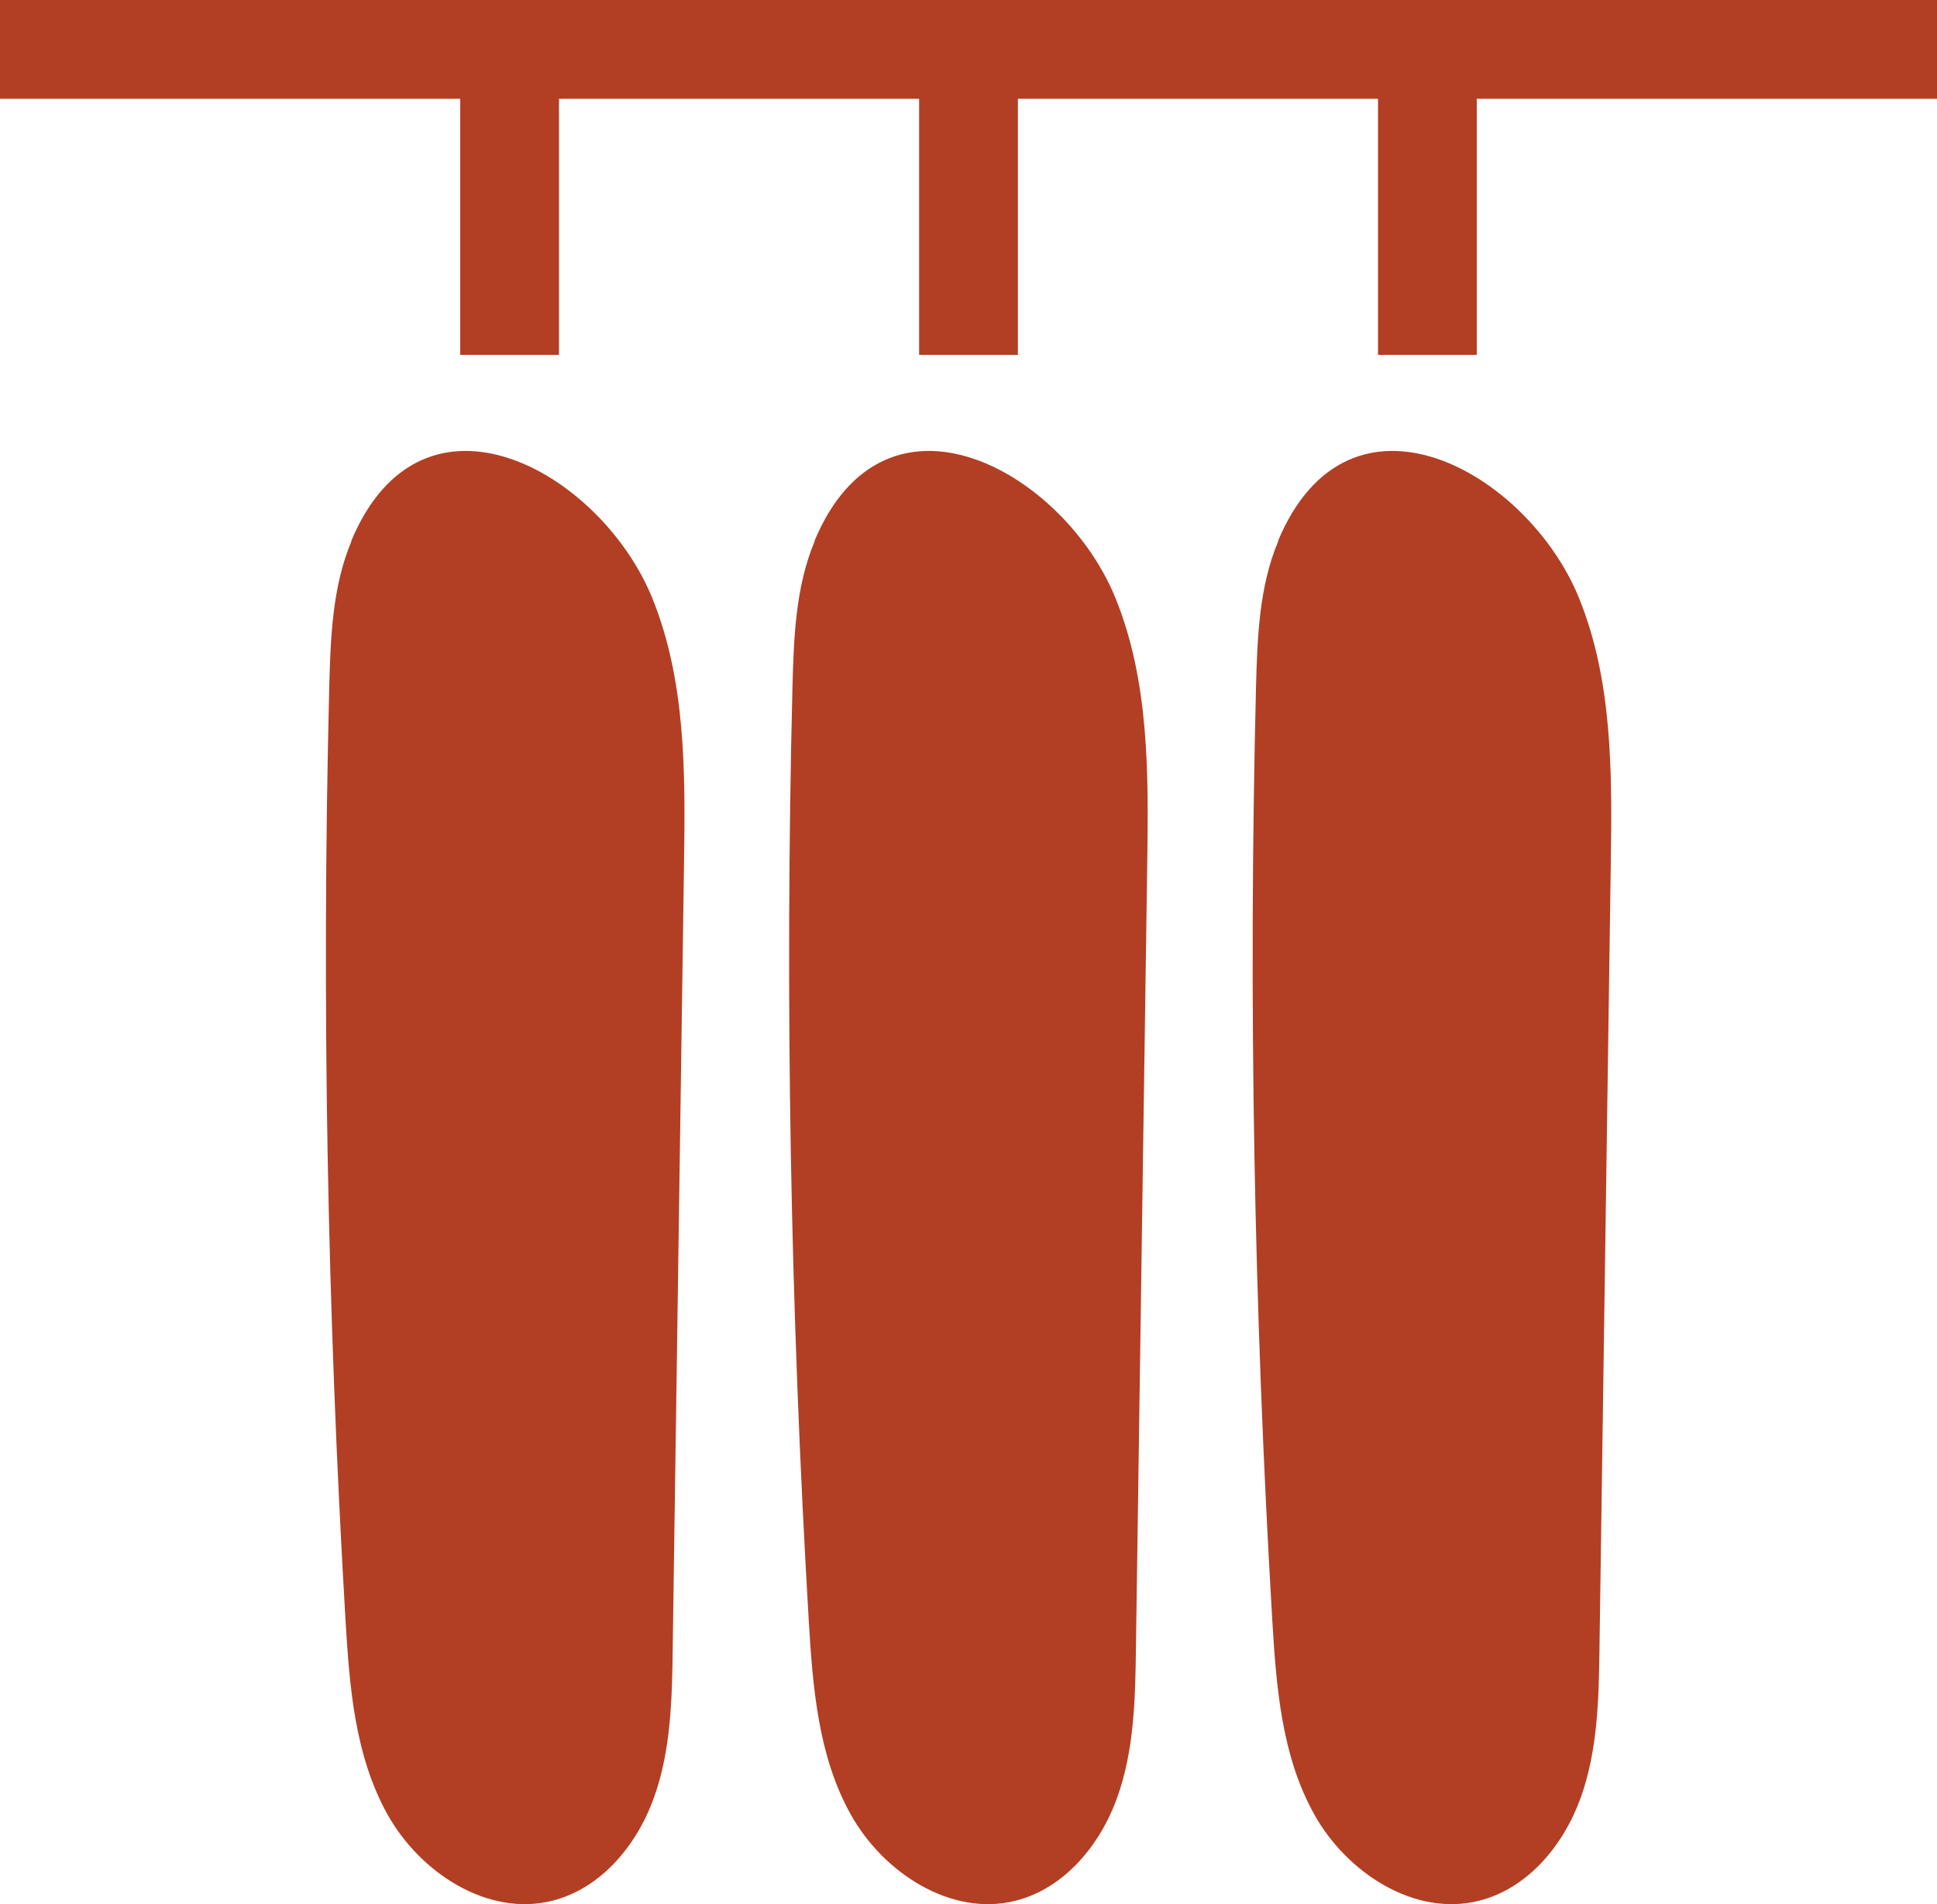 <?xml version="1.0" encoding="UTF-8"?> <svg xmlns="http://www.w3.org/2000/svg" id="Layer_2" viewBox="0 0 58.25 57.25"><defs><style> .cls-1 { fill: #b23f24; } </style></defs><g id="Layer_1-2" data-name="Layer_1"><g><polygon class="cls-1" points="13.84 10.67 16.81 10.67 16.81 2.97 27.64 2.97 27.64 10.67 30.61 10.67 30.61 2.97 41.44 2.97 41.44 10.67 44.41 10.67 44.41 2.97 58.25 2.97 58.25 0 0 0 0 2.97 13.84 2.97 13.84 10.67"></polygon><path class="cls-1" d="M10.57,16.27c-.58,1.38-.63,2.92-.67,4.42-.23,9.34-.06,18.69.49,28.02.12,2.01.28,4.08,1.26,5.84s3.02,3.09,4.96,2.6c1.47-.37,2.55-1.68,3.06-3.11s.54-2.97.56-4.48c.11-7.87.23-15.73.34-23.6.04-2.7.06-5.49-.96-7.99-1.55-3.79-6.91-6.82-9.05-1.7Z"></path><path class="cls-1" d="M24.5,16.27c-.58,1.38-.63,2.92-.67,4.42-.23,9.34-.06,18.69.49,28.02.12,2.01.28,4.08,1.26,5.84s3.02,3.09,4.96,2.6c1.47-.37,2.55-1.68,3.06-3.11s.54-2.97.56-4.48c.11-7.87.23-15.73.34-23.6.04-2.7.06-5.49-.96-7.99-1.55-3.79-6.91-6.82-9.05-1.7Z"></path><path class="cls-1" d="M38.44,16.27c-.58,1.38-.63,2.92-.67,4.42-.23,9.34-.06,18.69.49,28.02.12,2.01.28,4.08,1.26,5.84s3.02,3.09,4.96,2.6c1.47-.37,2.55-1.68,3.06-3.11s.54-2.97.56-4.48c.11-7.87.23-15.73.34-23.6.04-2.7.06-5.49-.96-7.99-1.55-3.79-6.91-6.82-9.05-1.7Z"></path></g></g></svg> 
